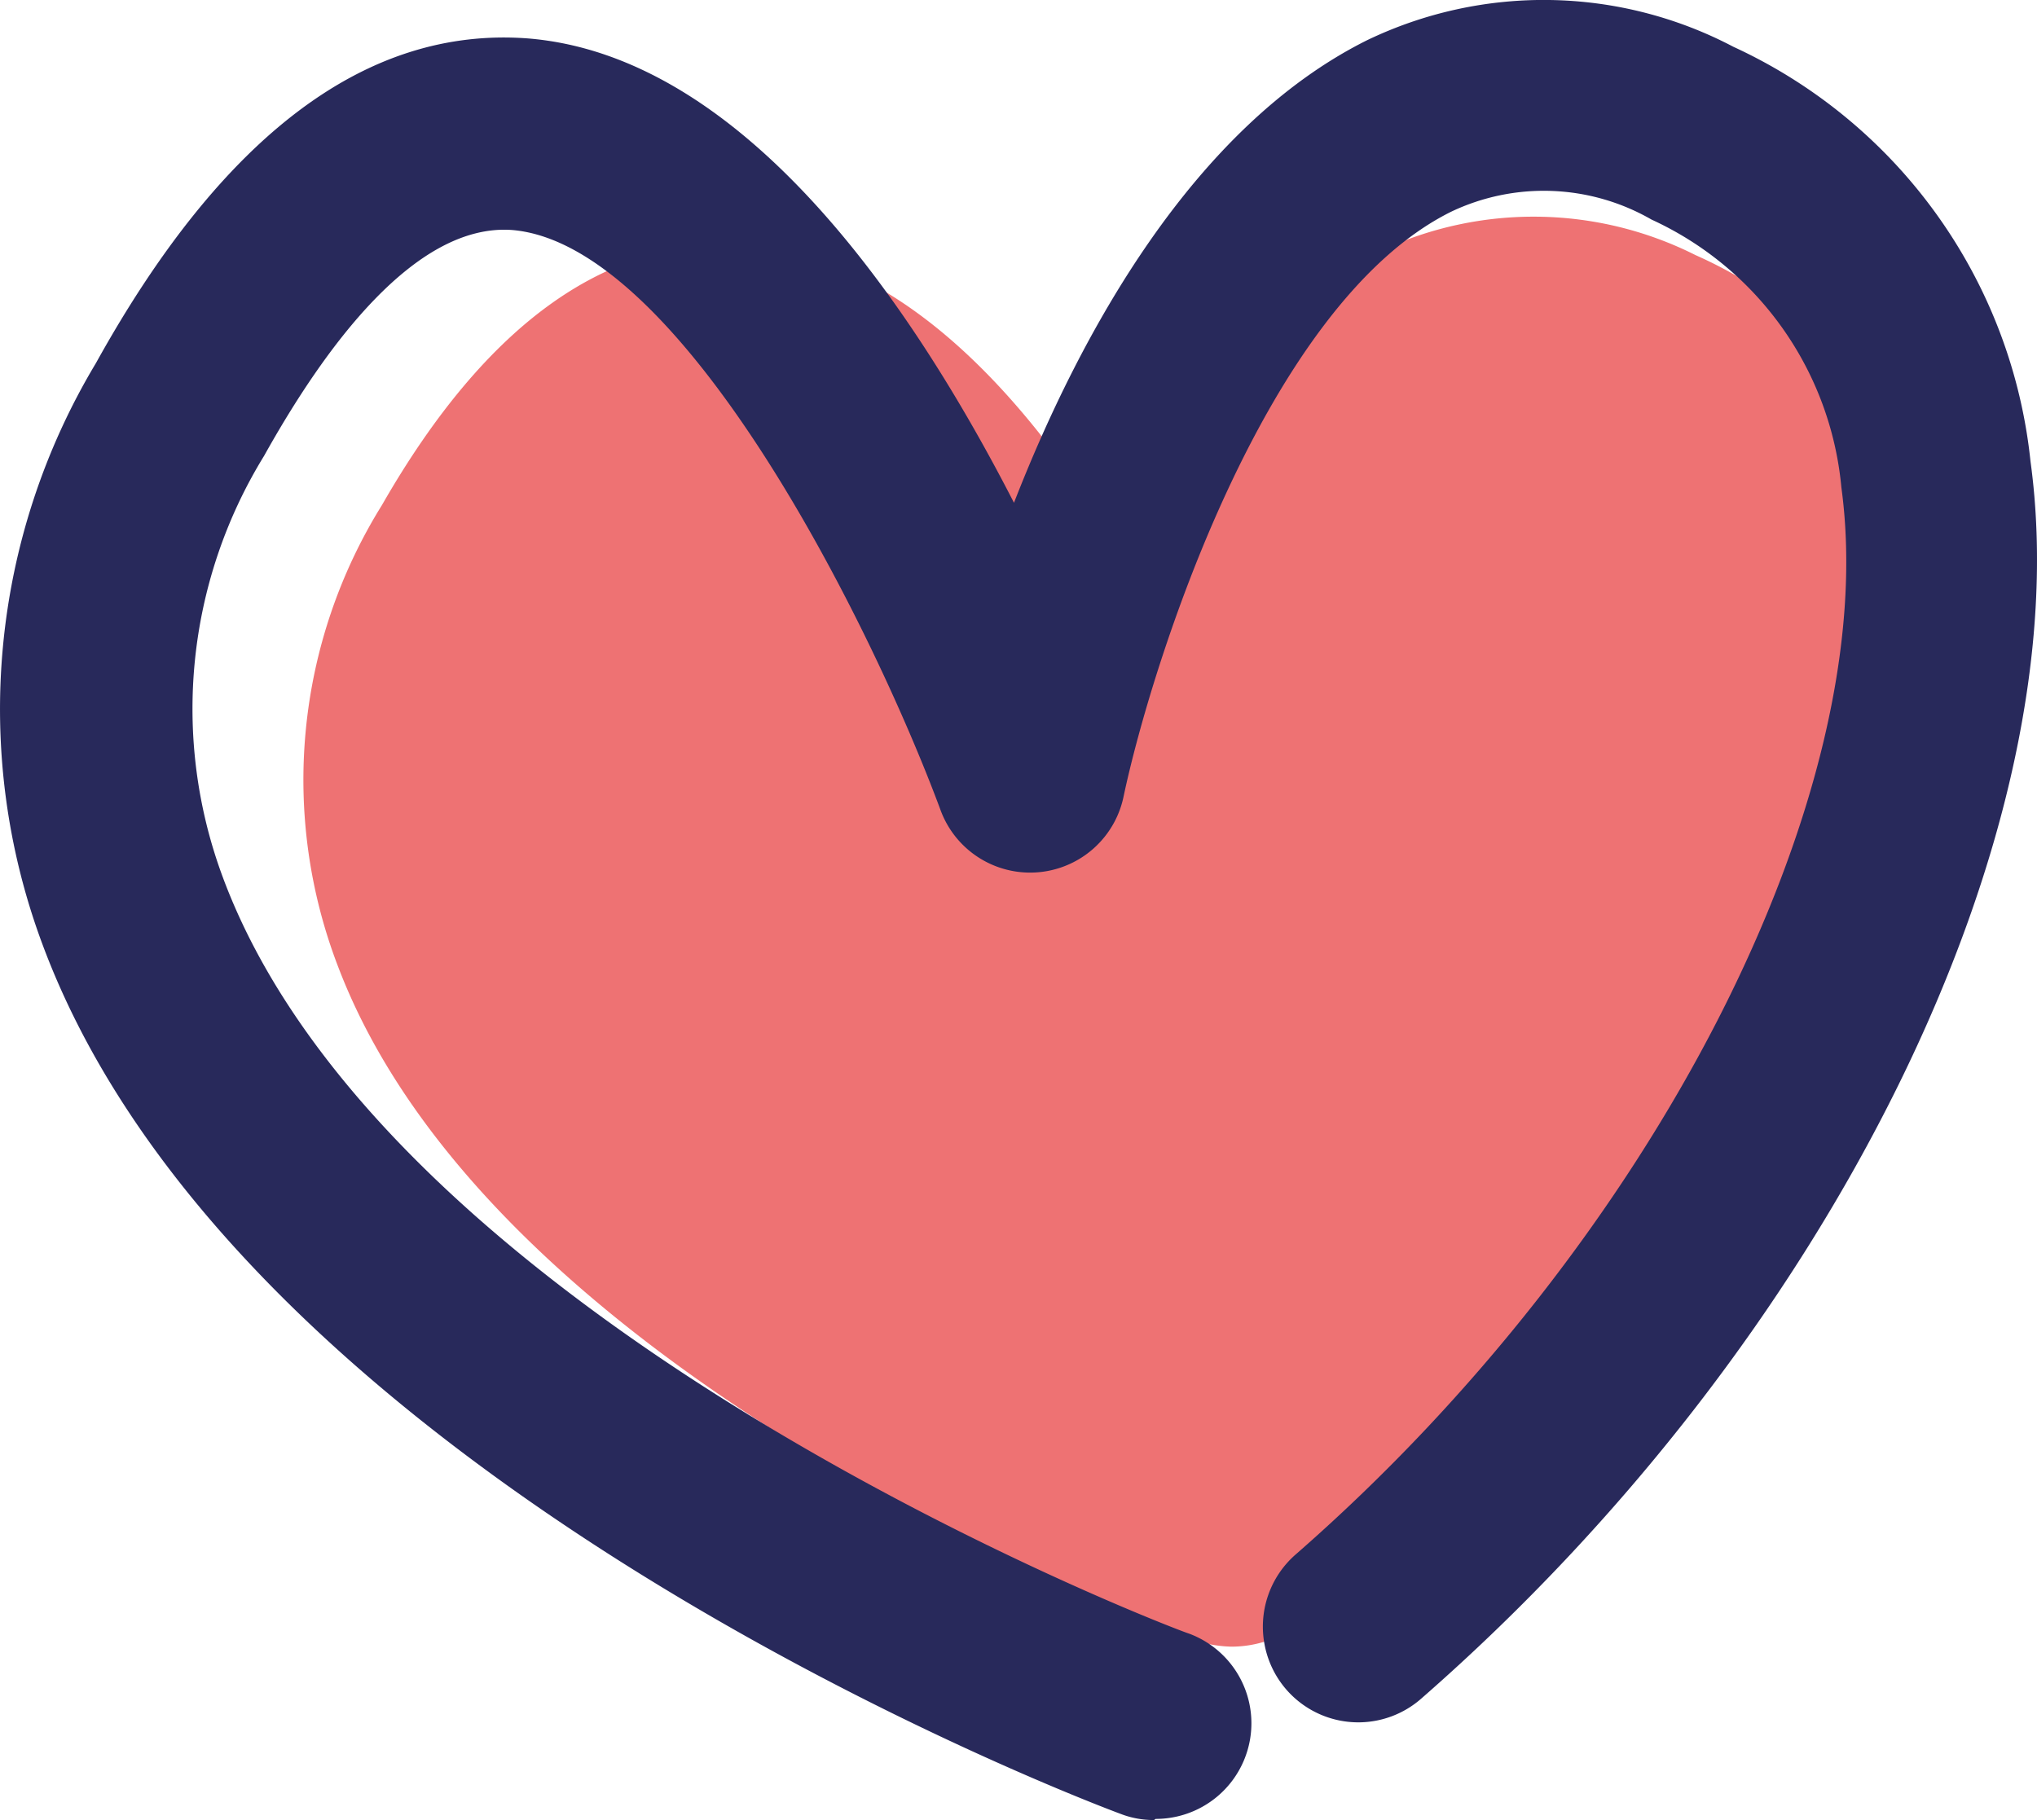 <svg xmlns="http://www.w3.org/2000/svg" width="47" height="42">
  <g fill="none" fill-rule="nonzero">
    <path fill="#EE7273" d="M44.877 13.645c-.368-3.39-2.557-6.34-5.758-7.759a8.308 8.308 0 0 0-7.25-.105c-2.8 1.339-4.752 4.212-6.034 6.914-1.953-3.246-4.87-6.728-8.558-7.02-3.201-.26-6.043 1.753-8.465 5.982A12.001 12.001 0 0 0 7.806 22.32c3.68 9.64 19.118 15.298 19.772 15.533.27.091.552.14.838.146 1.044-.002 1.978-.629 2.347-1.574.045-.125.081-.253.109-.382a2.58 2.58 0 0 0 2.816-.308c7.543-6.347 12.136-15.428 11.189-22.091z"/>
    <path fill="#28295B" d="M26.63 42a2.117 2.117 0 0 1-.774-.142c-.83-.308-20.312-7.684-24.891-20.106a15.518 15.518 0 0 1 1.247-13.37C5.129 3.12 8.462.604 12.185.887c4.986.408 8.86 6.136 11.211 10.715 1.53-3.93 4.156-8.683 8.145-10.673a9.402 9.402 0 0 1 8.452.15 11.888 11.888 0 0 1 6.857 9.566c1.172 8.559-4.613 20.306-14.062 28.557a2.2 2.2 0 0 1-3.609-1.244 2.21 2.21 0 0 1 .717-2.087c8.26-7.21 13.555-17.566 12.59-24.627a7.567 7.567 0 0 0-4.38-6.177 4.979 4.979 0 0 0-4.62-.183c-4.305 2.131-6.923 10.473-7.563 13.504a2.202 2.202 0 0 1-4.23.283c-1.563-4.205-5.934-13.03-9.874-13.363-2.252-.166-4.347 2.74-5.726 5.212a11.14 11.14 0 0 0-.964 9.691c3.873 10.524 22.115 17.442 22.298 17.484a2.207 2.207 0 0 1-.764 4.279l-.034.025z"/>
  </g>
</svg>
